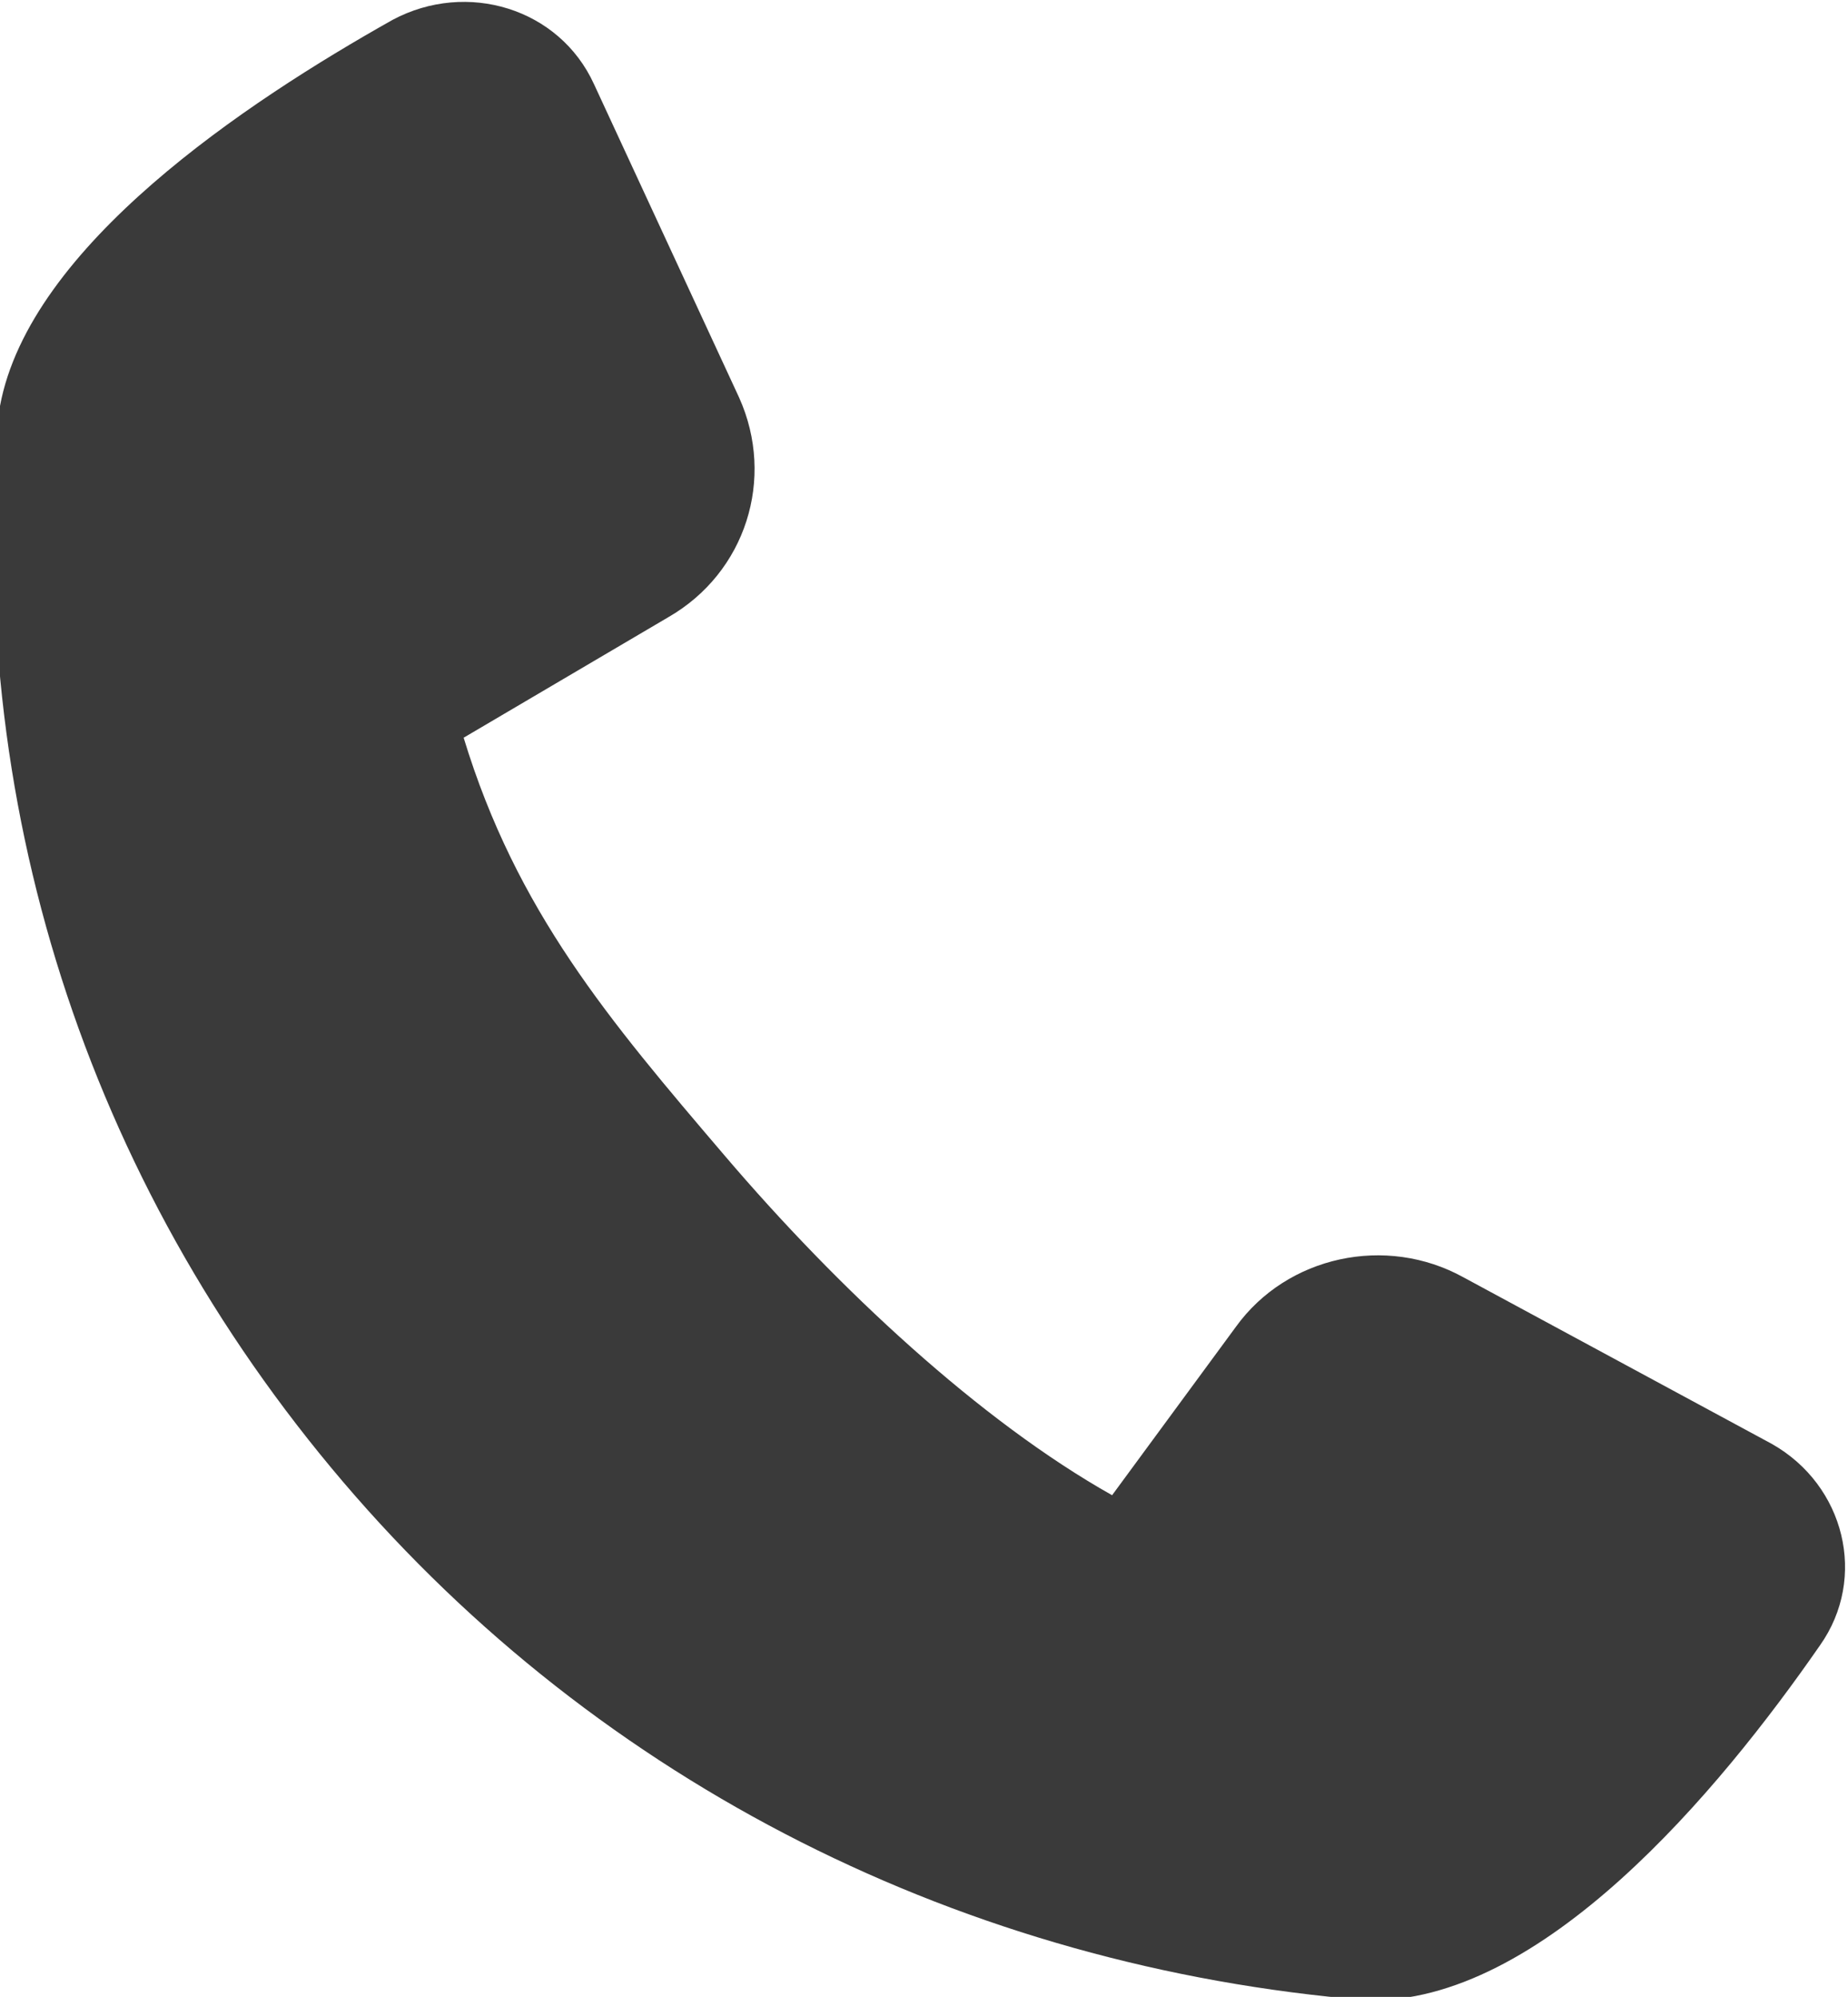 <?xml version="1.0" encoding="utf-8"?>
<!-- Generator: Adobe Illustrator 27.8.1, SVG Export Plug-In . SVG Version: 6.00 Build 0)  -->
<svg version="1.1" id="Lag_1" xmlns="http://www.w3.org/2000/svg" xmlns:xlink="http://www.w3.org/1999/xlink" x="0px" y="0px"
	 viewBox="0 0 112 121" style="enable-background:new 0 0 112 121;" xml:space="preserve">
<style type="text/css">
	.st0{fill:#3A3A3A;}
</style>
<path class="st0" d="M107.4,87.5L88.7,77.4C84,74.8,78,76.1,74.9,80.4l-7.5,10.2c-8-4.5-16.6-12.5-23.5-20.6
	c-7-8.2-12.6-14.8-15.8-25.3l12.4-7.3c4.7-2.7,6.5-8.4,4.3-13.3L36,5.1c-2.1-4.6-7.7-6.3-12.2-3.9C14.9,6.2,1.8,14.9,0,24.6
	c-2.2,23.8,5.2,46.9,20.8,65.2c15.6,18.3,37.7,29.4,62,31.4c10.6,0.3,21.4-12.7,27.5-21.5C113.2,95.6,111.8,90,107.4,87.5z"/>
</svg>
